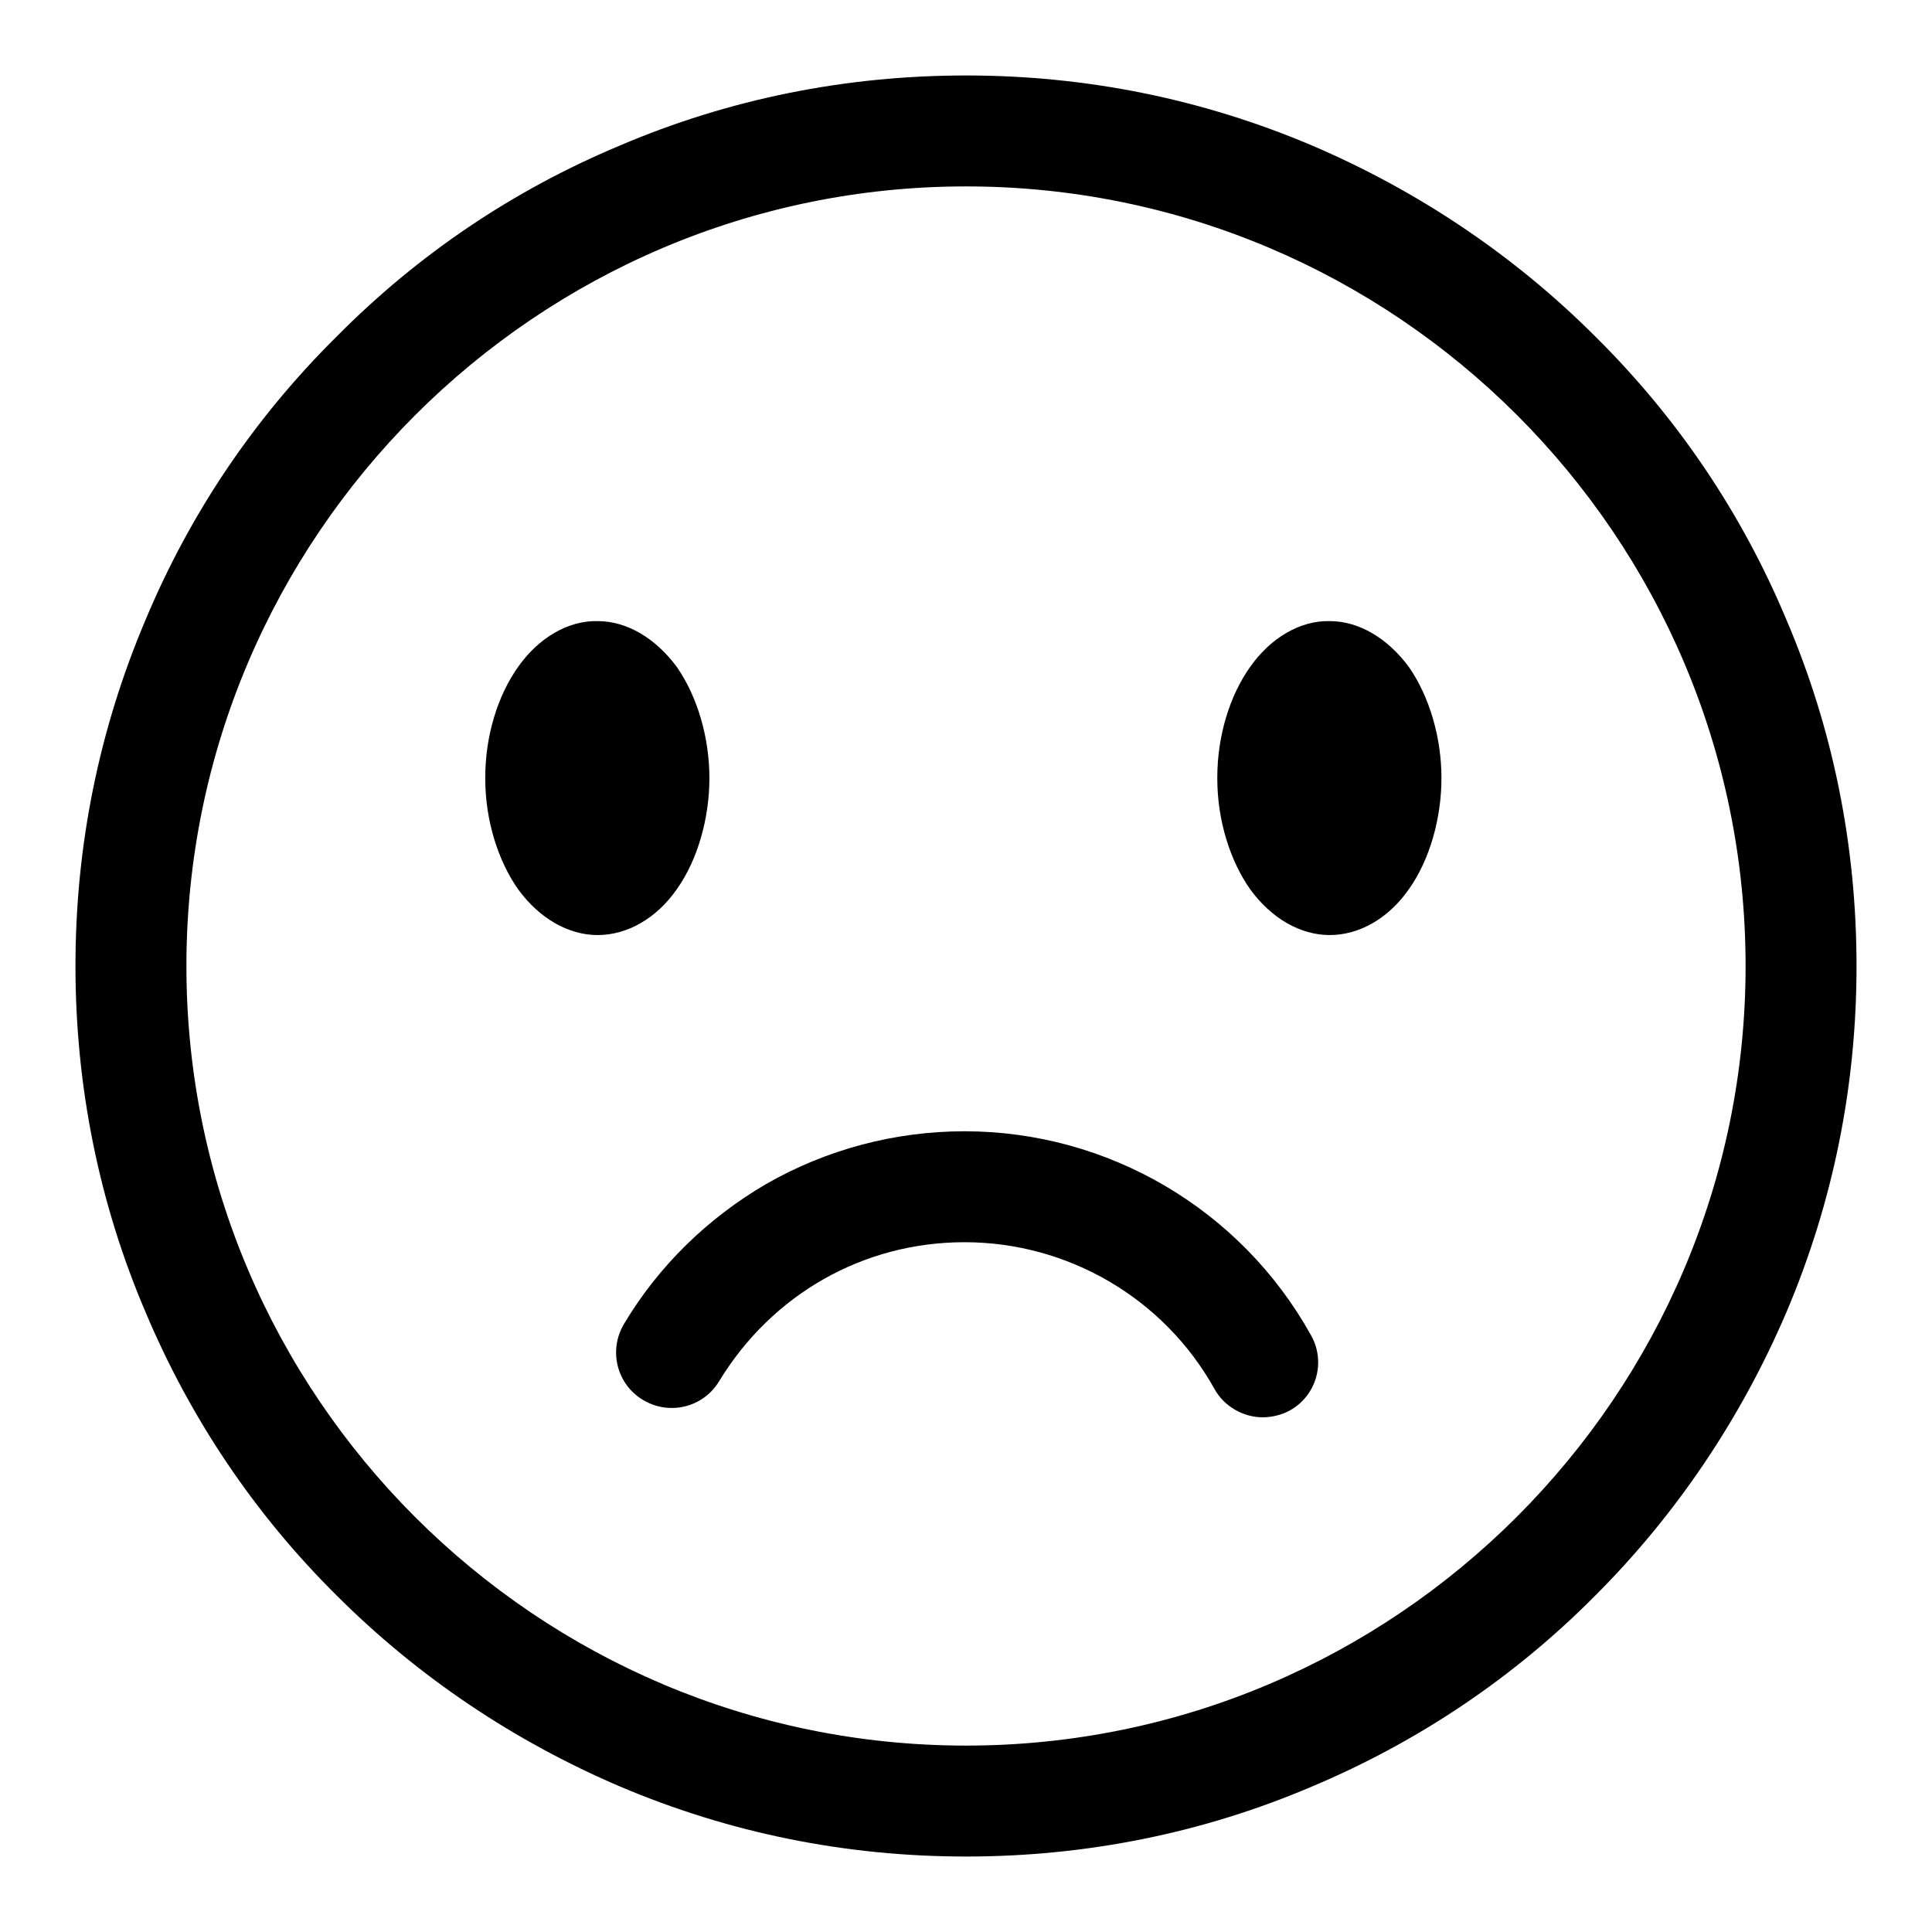 <?xml version="1.0" encoding="utf-8"?>
<!-- Svg Vector Icons : http://www.onlinewebfonts.com/icon -->
<!DOCTYPE svg PUBLIC "-//W3C//DTD SVG 1.1//EN" "http://www.w3.org/Graphics/SVG/1.1/DTD/svg11.dtd">
<svg version="1.1" xmlns="http://www.w3.org/2000/svg" xmlns:xlink="http://www.w3.org/1999/xlink" x="0px" y="0px" viewBox="0 0 256 256" enable-background="new 0 0 256 256" xml:space="preserve">
<g><g><path fill="#000000" d="M236.7,82.1c-5.9-14.1-14.4-26.7-25.3-37.5c-10.8-10.8-23.5-19.3-37.5-25.3c-14.6-6.2-30-9.3-45.9-9.3s-31.4,3.1-45.9,9.3C68,25.2,55.4,33.7,44.6,44.6C33.7,55.4,25.2,68,19.3,82.1c-6.2,14.6-9.3,30-9.3,45.9s3.1,31.4,9.3,45.9c5.9,14,14.4,26.7,25.3,37.5c10.8,10.8,23.5,19.3,37.5,25.3c14.6,6.2,30,9.3,45.9,9.3s31.4-3.1,45.9-9.3c14-5.9,26.7-14.4,37.5-25.3c10.8-10.8,19.3-23.5,25.3-37.5c6.2-14.6,9.3-30,9.3-45.9S242.9,96.6,236.7,82.1L236.7,82.1z M128,231.3c-56.9,0-103.3-46.3-103.3-103.3C24.7,71.1,71.1,24.7,128,24.7c56.9,0,103.3,46.3,103.3,103.3C231.3,184.9,184.9,231.3,128,231.3L128,231.3z"/><path fill="#000000" d="M64.3,103c0-5.4,1.6-10.8,4.4-14.7c2.7-3.8,6.6-6.1,10.5-6c3.9,0,7.7,2.3,10.5,6.1c2.7,3.9,4.3,9.3,4.3,14.7c0,5.4-1.6,10.9-4.3,14.7c-2.7,3.9-6.6,6.1-10.5,6.1c-3.9,0-7.7-2.2-10.5-6c-2.7-3.8-4.4-9.2-4.4-14.7V103z"/><path fill="#000000" d="M161.3,103c0-5.4,1.6-10.8,4.4-14.7c2.7-3.8,6.6-6.1,10.5-6c3.9,0,7.7,2.3,10.5,6.1c2.7,3.9,4.3,9.3,4.3,14.7c0,5.4-1.6,10.9-4.3,14.7c-2.7,3.9-6.6,6.1-10.5,6.1c-3.9,0-7.7-2.2-10.5-6c-2.7-3.8-4.4-9.2-4.4-14.7V103z"/><path fill="#000000" d="M127.8,149.9c-9.2,0-18.3,2.4-26.3,7c-7.7,4.5-14.2,10.8-18.8,18.5c-2.1,3.5-1,8,2.5,10.1c3.5,2.1,8,1,10.1-2.5c7-11.5,19.1-18.4,32.5-18.4c13.7,0,26.4,7.4,33.1,19.4c1.3,2.4,3.9,3.8,6.4,3.8c1.2,0,2.5-0.3,3.6-0.9c3.6-2,4.8-6.5,2.8-10C164.4,160.2,146.8,149.9,127.8,149.9L127.8,149.9z"/></g></g>
</svg>